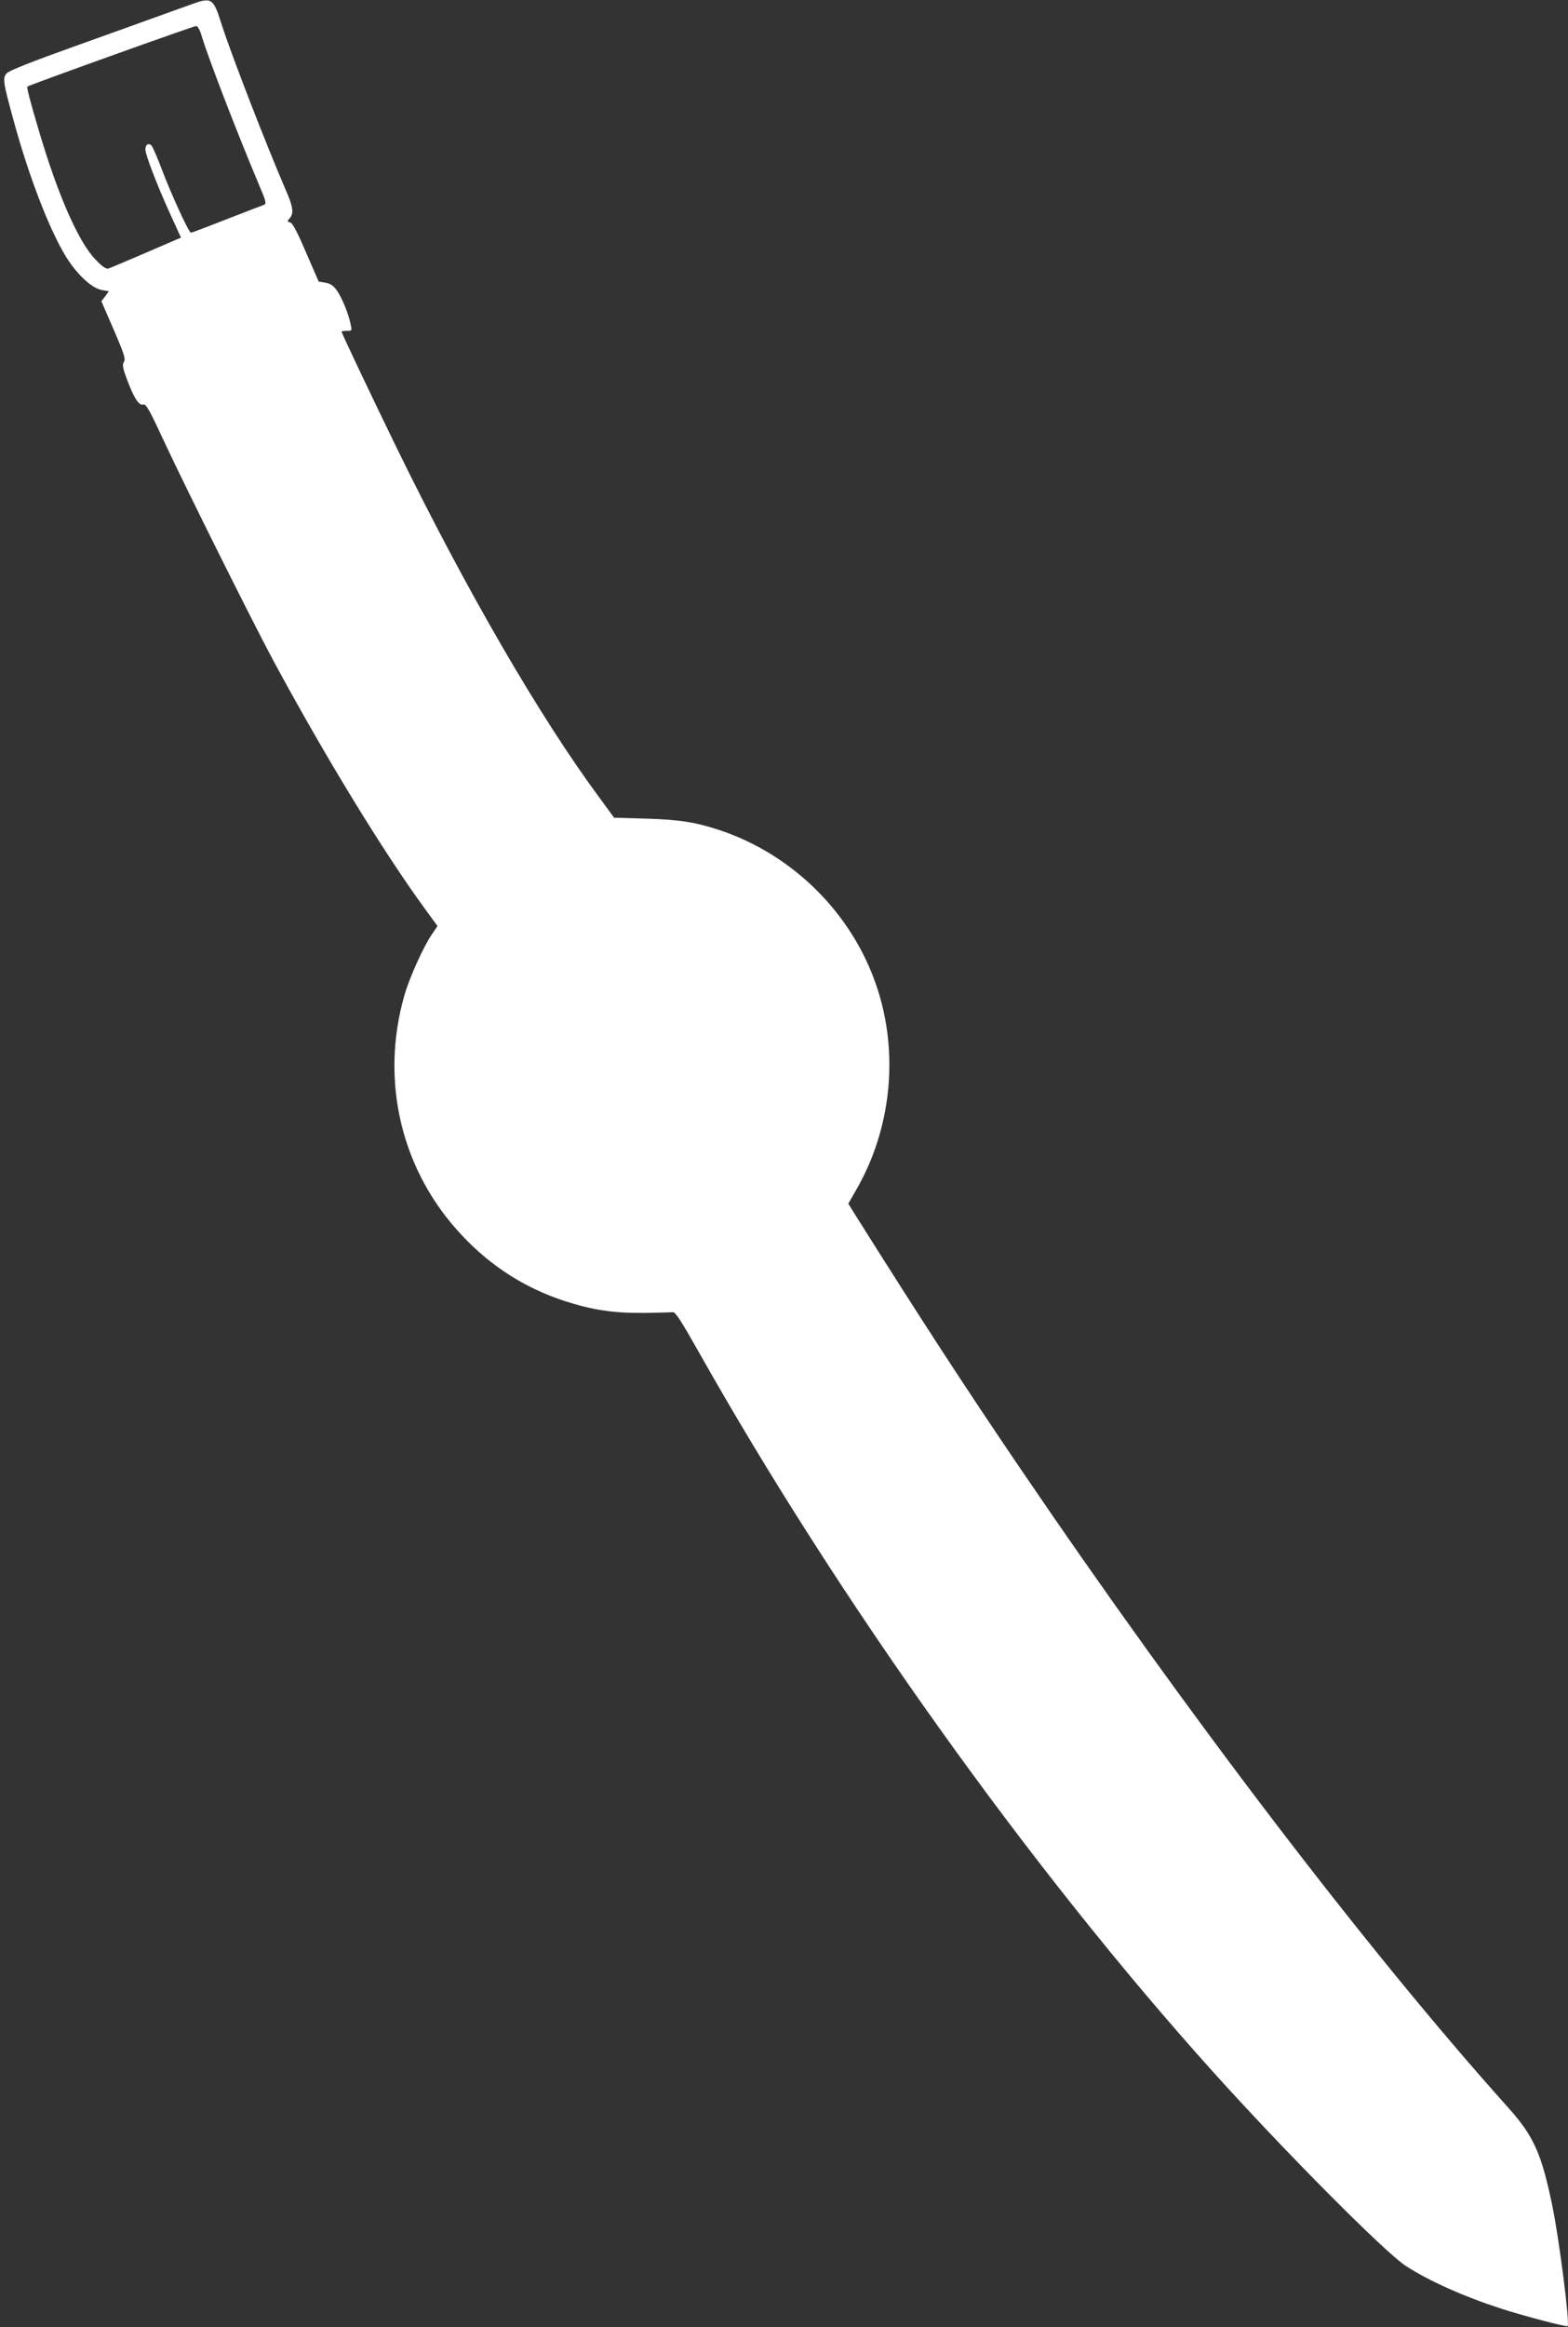 <?xml version="1.0" standalone="no"?>
<!DOCTYPE svg PUBLIC "-//W3C//DTD SVG 20010904//EN"
 "http://www.w3.org/TR/2001/REC-SVG-20010904/DTD/svg10.dtd">
<svg version="1.0" xmlns="http://www.w3.org/2000/svg"
 width="863pt" height="1280pt" viewBox="0 0 863 1280"
 preserveAspectRatio="xMidYMid meet">
<rect x="0" y="0" width="863" height="1280" fill="#333333" stroke="none"/>
<g transform="translate(0,1280) scale(0.1,-0.1)"
fill="#ffffff" stroke="none">
<path d="M1050 12775 c-36 -13 -114 -41 -175 -63 -60 -22 -270 -97 -465 -167
-235 -84 -361 -134 -373 -148 -24 -27 -20 -49 39 -264 82 -300 190 -581 281
-735 61 -102 146 -183 202 -193 l40 -7 -20 -28 -21 -27 68 -157 c58 -134 66
-160 56 -177 -10 -16 -7 -33 19 -102 39 -102 65 -140 88 -132 15 4 35 -32 116
-207 122 -261 483 -985 600 -1203 288 -533 604 -1050 838 -1370 l65 -89 -30
-44 c-47 -68 -124 -239 -152 -336 -136 -474 -17 -970 319 -1324 158 -168 345
-287 561 -358 152 -49 265 -67 434 -66 80 1 153 3 163 4 14 2 45 -46 139 -212
773 -1373 1831 -2852 2833 -3965 393 -437 948 -995 1062 -1069 132 -85 321
-169 528 -236 121 -39 357 -101 363 -95 13 12 -46 476 -84 660 -60 291 -103
386 -246 545 -773 862 -1761 2156 -2687 3519 -297 437 -540 810 -913 1403
l-29 47 40 70 c198 339 241 761 114 1131 -136 399 -461 720 -863 854 -135 44
-217 57 -403 63 l-177 5 -82 112 c-327 442 -731 1138 -1114 1921 -134 275
-304 632 -304 641 0 2 13 4 29 4 29 0 29 0 20 40 -14 63 -46 139 -74 181 -20
28 -36 39 -64 44 l-37 6 -69 159 c-47 110 -74 162 -87 166 -18 5 -18 7 -4 23
24 27 20 61 -20 153 -113 262 -299 743 -354 913 -46 147 -54 152 -170 110z
m57 -163 c32 -113 195 -535 317 -825 41 -96 44 -108 28 -114 -9 -3 -102 -39
-205 -79 -104 -41 -192 -74 -196 -74 -12 0 -111 217 -161 350 -24 63 -49 121
-56 129 -15 17 -34 6 -34 -20 0 -30 64 -196 134 -350 l62 -136 -190 -82 c-105
-45 -199 -85 -209 -88 -13 -4 -34 10 -72 50 -92 95 -205 351 -308 698 -52 174
-71 248 -66 253 14 10 917 334 929 333 8 -1 20 -22 27 -45z"/>
</g>
</svg>
